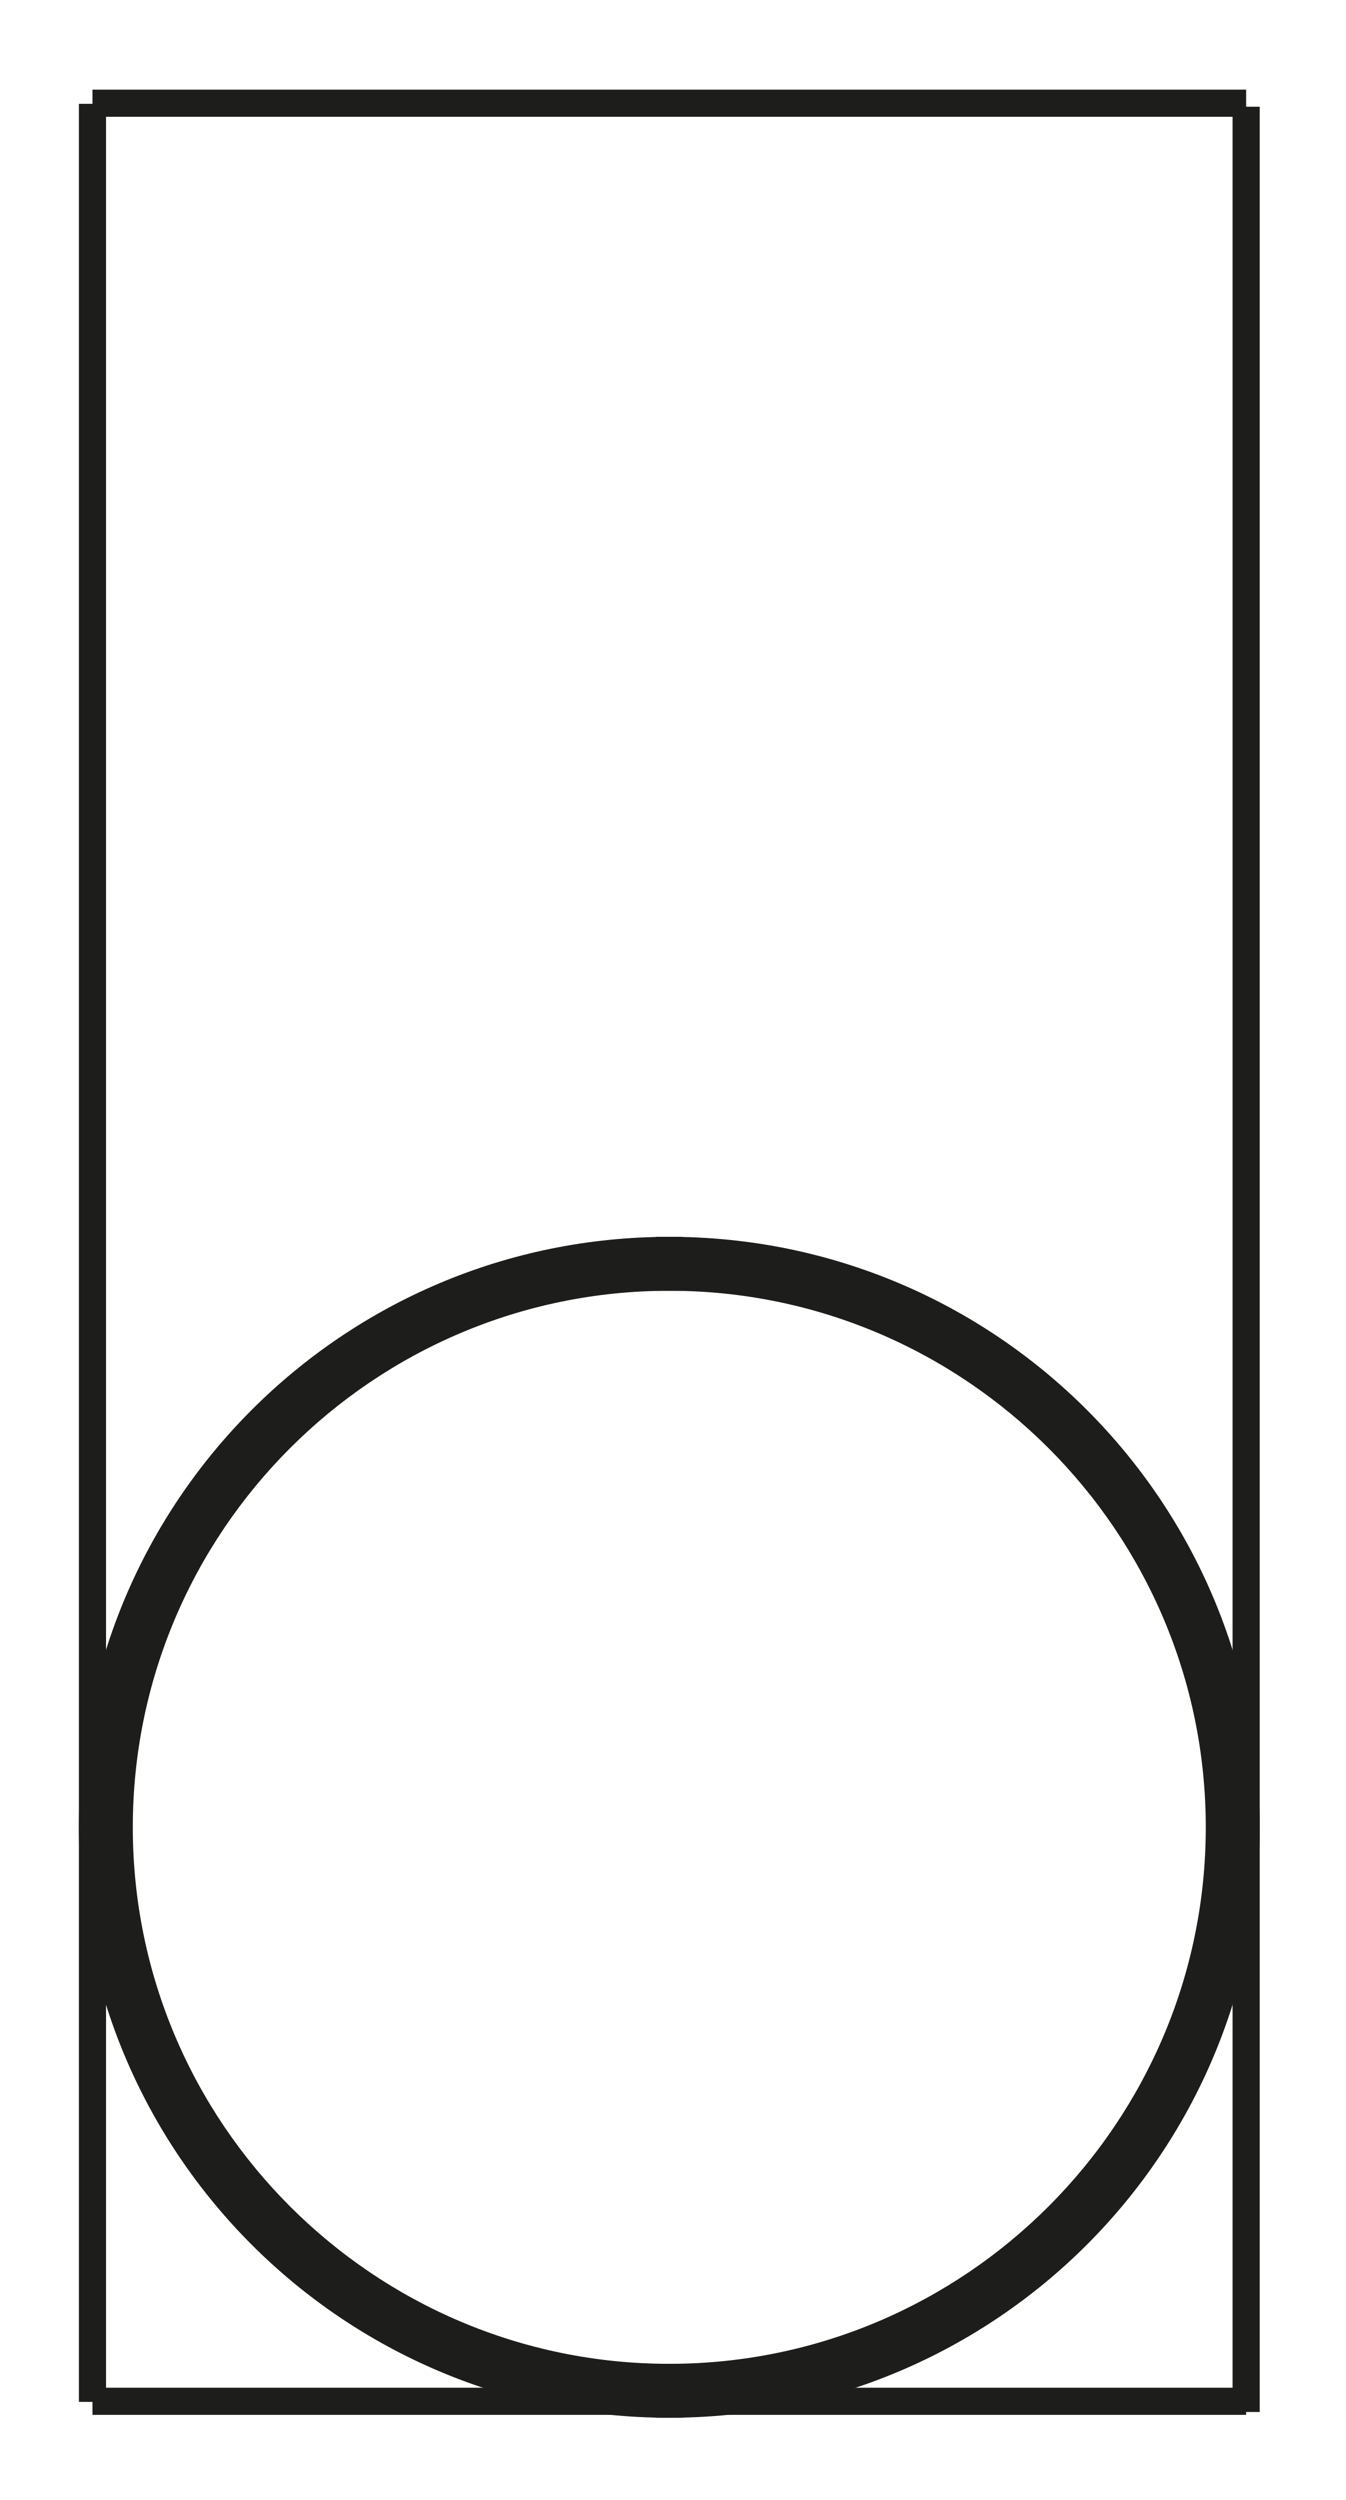 <?xml version="1.0" encoding="utf-8"?>
<!-- Generator: Adobe Illustrator 16.0.0, SVG Export Plug-In . SVG Version: 6.00 Build 0)  -->
<!DOCTYPE svg PUBLIC "-//W3C//DTD SVG 1.1//EN" "http://www.w3.org/Graphics/SVG/1.1/DTD/svg11.dtd">
<svg version="1.1" id="Calque_1" xmlns="http://www.w3.org/2000/svg" xmlns:xlink="http://www.w3.org/1999/xlink" x="0px" y="0px"
	 width="198.43px" height="368.5px" viewBox="0 0 198.43 368.5" enable-background="new 0 0 198.43 368.5" xml:space="preserve">
<path stroke="#1D1D1B" stroke-width="4" stroke-miterlimit="10" d="M179.758,269.362c0,44.712-36.377,81.089-81.09,81.09v3.949
	c46.966-0.001,85.039-38.074,85.039-85.039c0-46.967-38.073-85.04-85.039-85.04v3.948
	C143.381,188.271,179.758,224.648,179.758,269.362z"/>
<path stroke="#1D1D1B" stroke-width="4" stroke-miterlimit="10" d="M17.578,269.362c0-44.713,36.377-81.089,81.09-81.09v-3.949
	c-46.966,0.001-85.039,38.074-85.039,85.039c0,46.967,38.073,85.039,85.039,85.039v-3.949
	C53.955,350.452,17.578,314.075,17.578,269.362z"/>
<line fill="none" stroke="#1D1D1B" stroke-width="4" stroke-miterlimit="10" x1="13.631" y1="15.215" x2="183.708" y2="15.215"/>
<line fill="none" stroke="#1D1D1B" stroke-width="4" stroke-miterlimit="10" x1="13.63" y1="353.973" x2="183.709" y2="353.973"/>
<line fill="none" stroke="#1D1D1B" stroke-width="4" stroke-miterlimit="10" x1="13.631" y1="15.305" x2="13.631" y2="354.062"/>
<line fill="none" stroke="#1D1D1B" stroke-width="4" stroke-miterlimit="10" x1="183.709" y1="15.733" x2="183.709" y2="355.551"/>
</svg>
